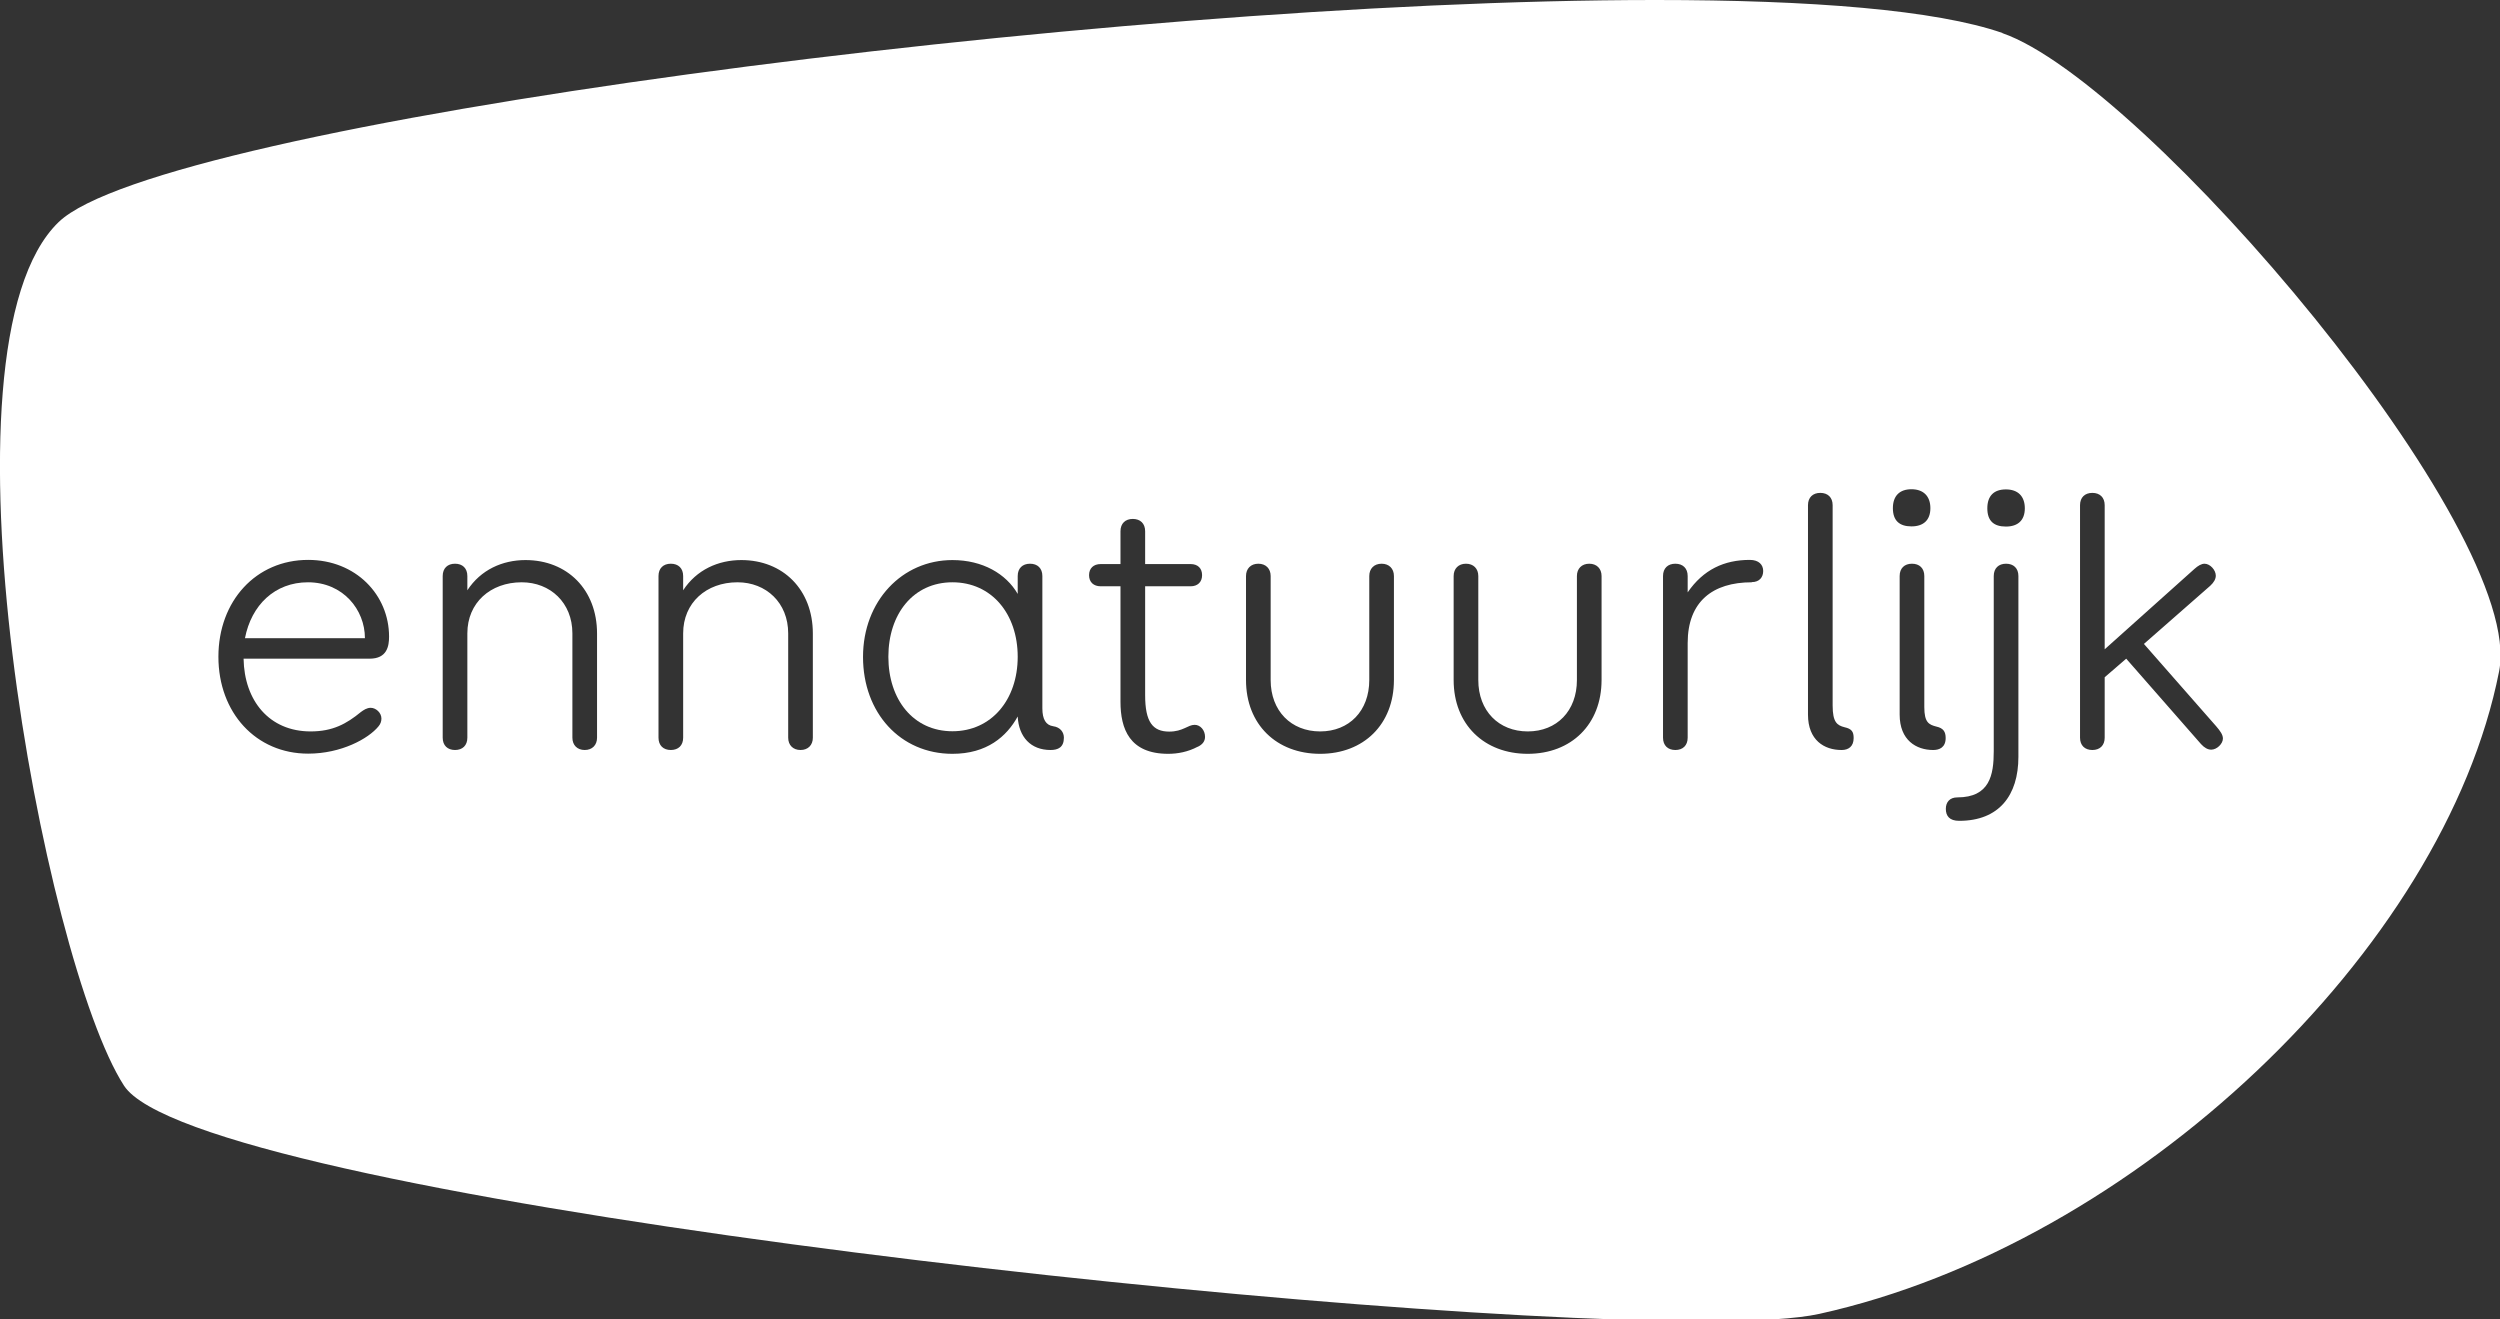 <svg xmlns="http://www.w3.org/2000/svg" id="Layer_1" data-name="Layer 1" viewBox="0 0 144 76"><rect x="0" y="0" width="144" height="76" fill="#333333" stroke="none"/><defs><style>      .cls-1 {        fill: #fff;      }    </style></defs><path class="cls-1" d="M54.86,33.54c-2.25,0-3.69,1.82-3.69,4.29s1.44,4.29,3.69,4.29,3.76-1.82,3.76-4.29-1.5-4.29-3.76-4.29Z"></path><path class="cls-1" d="M17.74,33.54c-1.91,0-3.26,1.31-3.63,3.22h6.91c0-1.65-1.27-3.22-3.28-3.22Z"></path><path class="cls-1" d="M115.34,1.9C111.51.57,104.33,0,95.37,0h-.02C63.49,0,9.22,7.16,3.38,12.79c-7.49,7.21-.86,42.58,3.76,49.74,4.06,6.29,68.14,13.54,90.89,13.57h.26c2.99,0,5.23-.14,6.5-.42,18.15-4.01,36-20.97,39.16-37.02,1.59-8.09-20.41-33.91-28.61-36.75ZM21.28,37.94h-7.25c.04,2.42,1.48,4.19,3.86,4.19,1.27,0,2.06-.43,2.9-1.12.15-.11.34-.24.56-.24.3,0,.62.28.62.62,0,.17-.06.32-.17.45-.58.71-2.15,1.57-4.05,1.57-3.01,0-5.17-2.36-5.17-5.58s2.17-5.58,5.17-5.58c2.75,0,4.66,2.02,4.66,4.42,0,.54-.11,1.27-1.12,1.27ZM34.39,42.49c0,.43-.28.71-.71.71s-.71-.28-.71-.71v-6.01c0-1.76-1.27-2.94-2.92-2.94-1.8,0-3.13,1.18-3.13,2.94v6.01c0,.45-.28.71-.71.71s-.71-.26-.71-.71v-9.31c0-.45.28-.71.71-.71s.71.26.71.71v.82c.77-1.18,2.02-1.74,3.35-1.74,2.4,0,4.12,1.7,4.12,4.23v6.01ZM46.82,42.49c0,.43-.28.71-.71.71s-.71-.28-.71-.71v-6.01c0-1.76-1.27-2.94-2.92-2.94-1.8,0-3.13,1.18-3.13,2.94v6.01c0,.45-.28.71-.71.71s-.71-.26-.71-.71v-9.31c0-.45.28-.71.71-.71s.71.26.71.71v.82c.77-1.18,2.02-1.74,3.35-1.74,2.4,0,4.12,1.7,4.12,4.23v6.01ZM60.51,43.2c-1.14,0-1.83-.75-1.89-1.93-.64,1.16-1.78,2.15-3.76,2.15-3,0-5.15-2.36-5.15-5.58s2.25-5.58,5.15-5.58c1.74,0,3.09.79,3.76,1.95v-1.03c0-.45.28-.71.71-.71s.71.26.71.71v7.62c0,.64.21.97.62,1.03.43.06.62.36.62.66,0,.56-.34.71-.77.71ZM68.99,43.01c-.56.3-1.16.41-1.7.41-2.23,0-2.75-1.44-2.75-3v-6.65h-1.14c-.41,0-.67-.24-.67-.64s.26-.64.67-.64h1.14v-1.89c0-.45.28-.71.71-.71s.71.26.71.71v1.89h2.62c.41,0,.66.24.66.64s-.26.64-.66.64h-2.62v6.27c0,1.54.43,2.1,1.39,2.1.79,0,1.07-.39,1.46-.39.34,0,.6.32.6.69,0,.26-.15.45-.43.58ZM80.29,39.17c0,2.55-1.74,4.25-4.25,4.25s-4.27-1.69-4.27-4.25v-5.99c0-.43.28-.71.71-.71s.71.28.71.71v5.99c0,1.78,1.18,2.96,2.85,2.96s2.83-1.18,2.83-2.96v-5.99c0-.43.28-.71.71-.71s.71.28.71.71v5.99ZM92.25,39.17c0,2.55-1.74,4.25-4.25,4.25s-4.27-1.69-4.27-4.25v-5.99c0-.43.28-.71.71-.71s.71.28.71.71v5.99c0,1.78,1.18,2.96,2.85,2.96s2.83-1.18,2.83-2.96v-5.99h0c0-.43.28-.71.71-.71s.71.28.71.71v5.99ZM100.9,33.54c-2.25,0-3.69,1.11-3.69,3.5v5.45c0,.45-.28.71-.71.71s-.71-.26-.71-.71v-9.31c0-.45.28-.71.71-.71s.71.26.71.71v.94c.9-1.31,2.1-1.87,3.58-1.87.52,0,.77.28.77.64s-.22.64-.66.64ZM106.07,43.2c-.99,0-1.93-.56-1.93-2.04v-12.06c0-.45.28-.71.71-.71s.71.26.71.71v11.54c0,.97.26,1.14.69,1.25.41.09.52.26.52.62,0,.49-.3.69-.69.69ZM109.03,29.27c0-.71.39-1.09,1.07-1.09s1.09.39,1.09,1.09-.41,1.05-1.09,1.05-1.07-.32-1.07-1.05ZM111.35,43.2c-.97,0-1.93-.56-1.93-2.04v-7.98h0c0-.45.28-.71.71-.71s.71.26.71.71v7.55c0,.88.26,1.01.69,1.12.41.09.54.3.54.66,0,.54-.36.69-.71.69ZM116.26,43.59c0,2.23-1.12,3.69-3.41,3.69-.56,0-.77-.28-.77-.69,0-.39.23-.66.66-.66,1.87,0,2.1-1.29,2.1-2.66v-10.09h0c0-.45.28-.71.71-.71s.71.26.71.71v10.41ZM115.54,30.33c-.69,0-1.07-.32-1.07-1.05s.39-1.09,1.07-1.09c.69,0,1.09.39,1.09,1.09s-.41,1.05-1.09,1.05ZM127.36,43.18c-.19,0-.39-.11-.58-.32l-4.31-4.92-1.24,1.07v3.48c0,.45-.28.71-.71.71s-.71-.26-.71-.71v-13.39c0-.45.28-.71.71-.71s.71.26.71.71v8.3l5.17-4.63c.21-.19.41-.3.58-.3.32,0,.65.36.65.69,0,.19-.11.39-.32.58l-3.82,3.35,4.16,4.74c.24.28.39.49.39.71,0,.3-.35.64-.67.64Z"></path></svg>